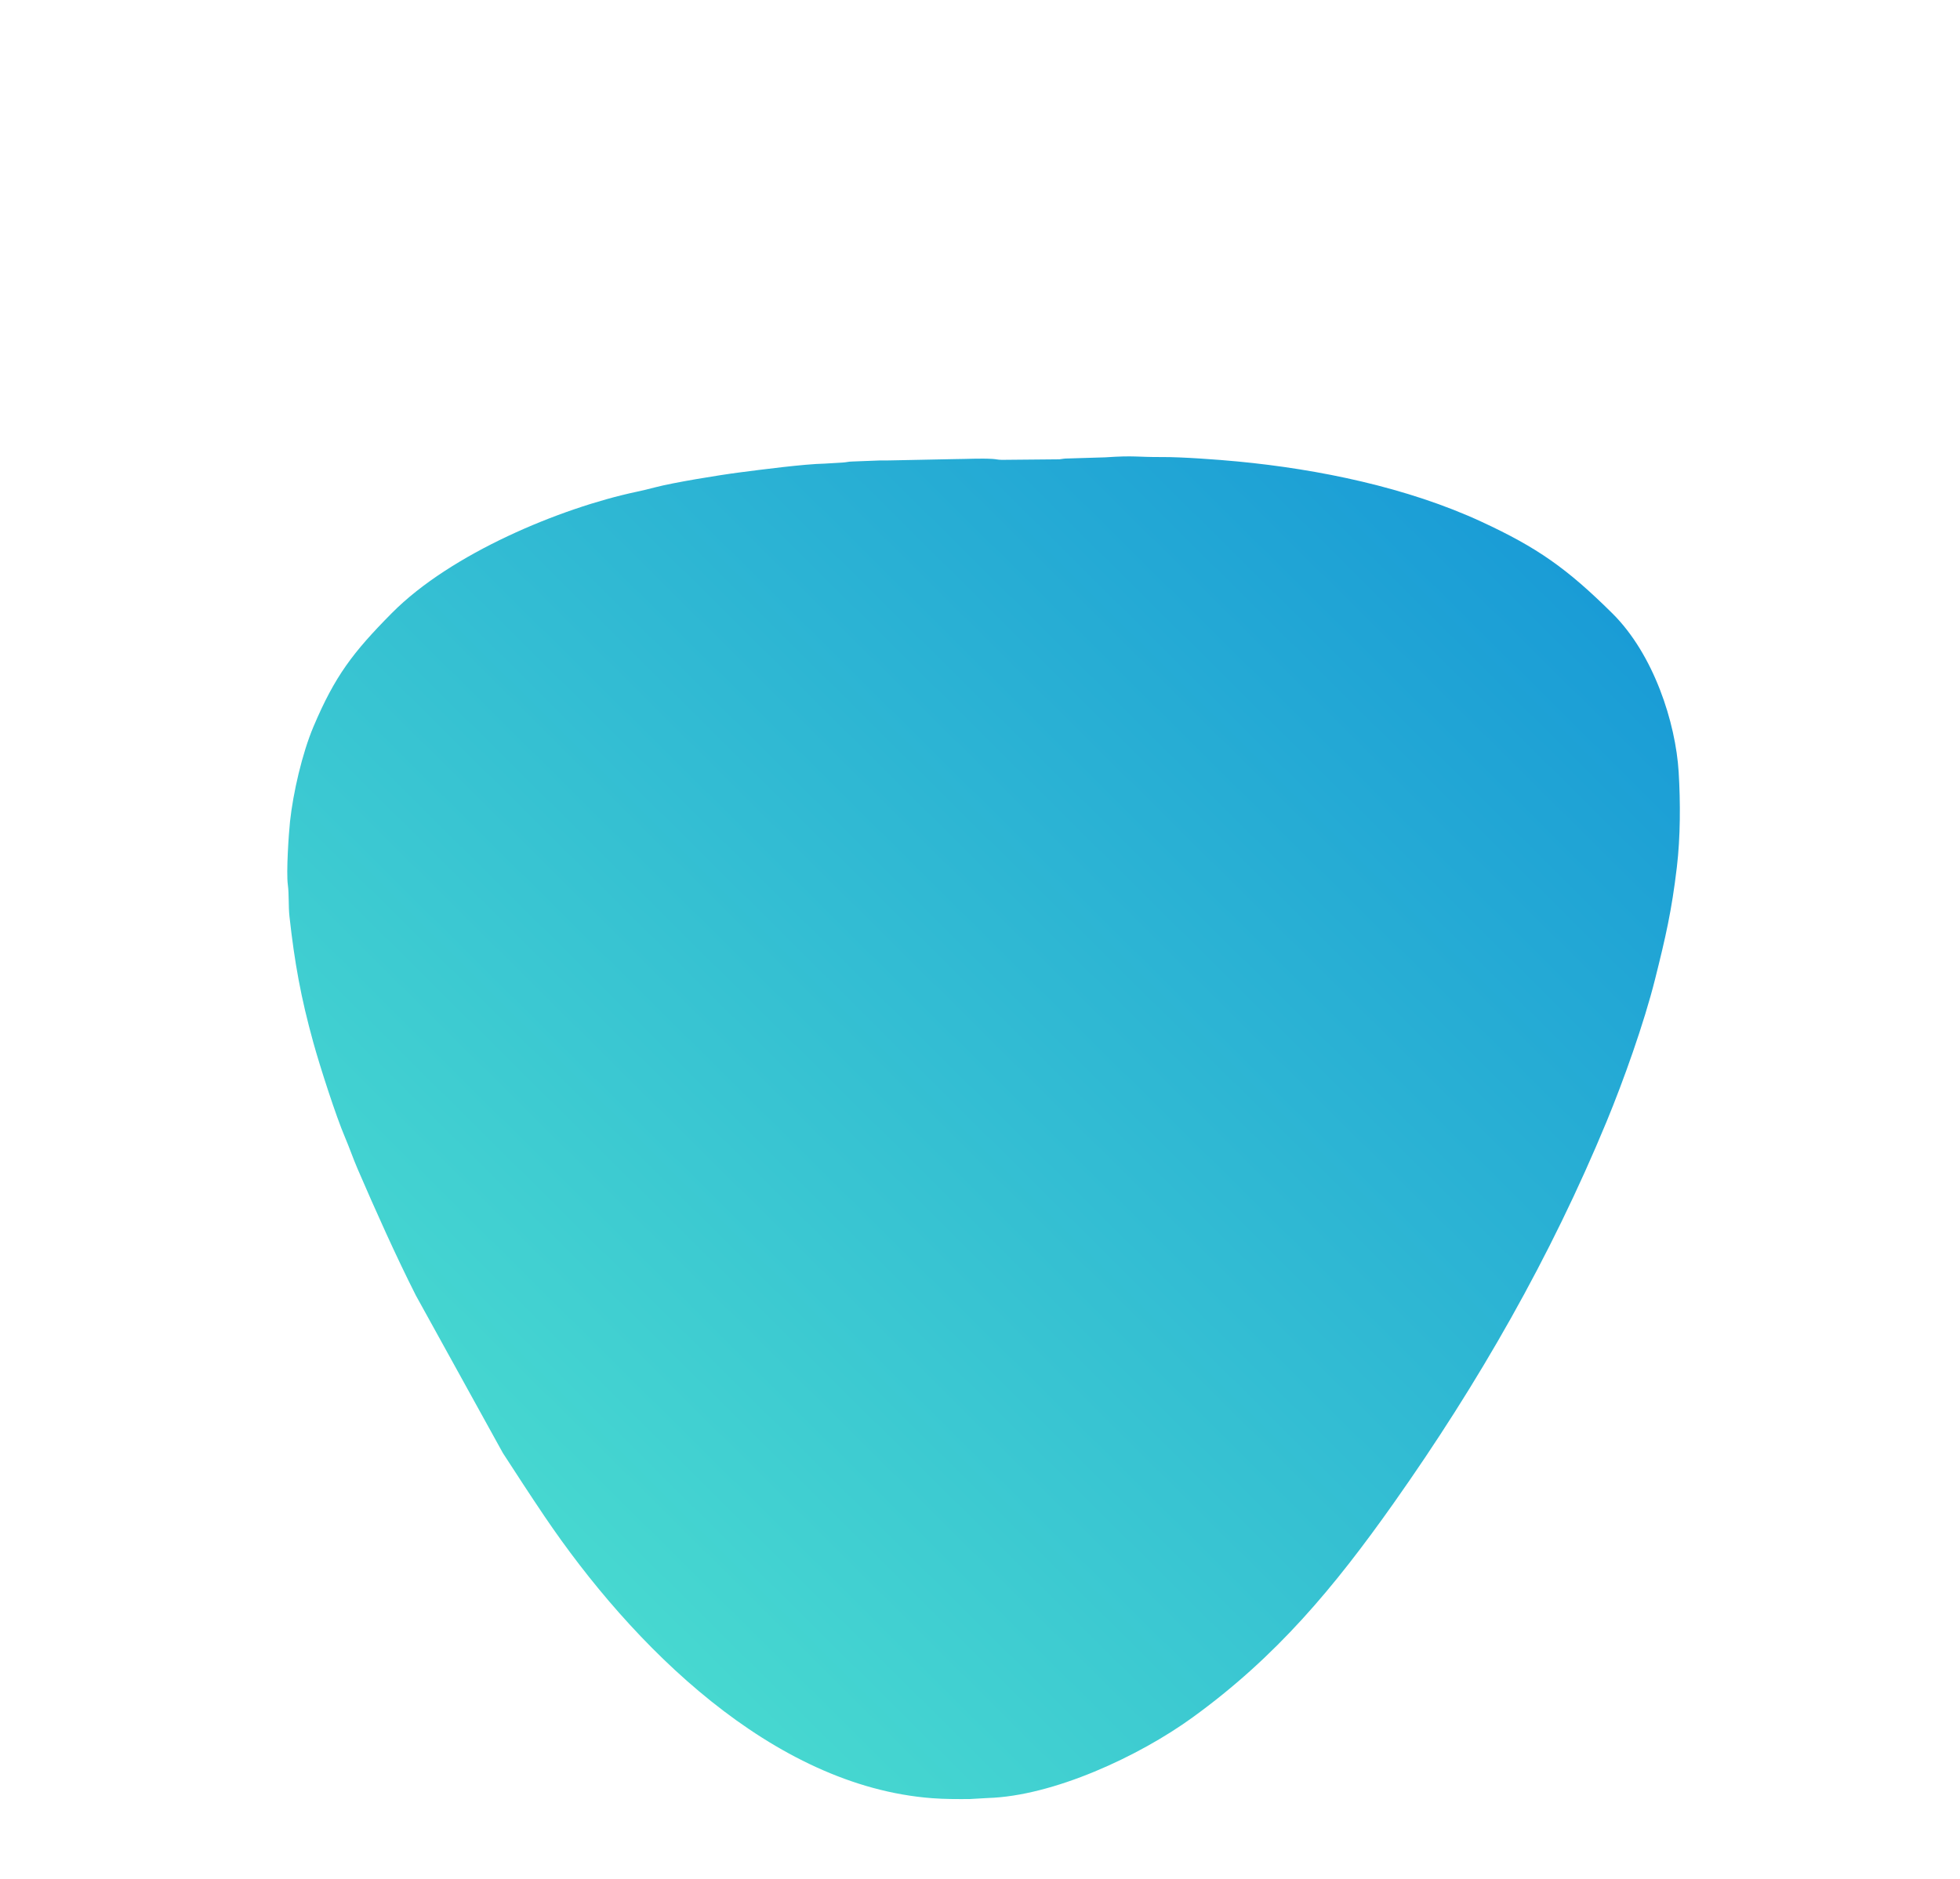 <svg width="291" height="279" viewBox="0 0 291 279" fill="none" xmlns="http://www.w3.org/2000/svg">
<path fill-rule="evenodd" clip-rule="evenodd" d="M58.191 91.02C52.355 96.913 49.721 100.4 46.55 107.877C44.852 111.883 43.514 117.761 43.059 121.986C42.866 123.783 42.483 129.489 42.735 131.382C42.931 132.852 42.804 134.523 42.976 136.078C43.74 142.975 44.664 148.105 46.532 154.848C47.506 158.363 49.863 165.702 51.237 168.914C51.87 170.393 52.427 172.031 53.106 173.602C55.713 179.644 58.762 186.464 61.736 192.345L74.665 215.763C76.747 218.971 78.648 221.907 80.822 225.125C93.816 244.361 114.651 265.222 138.396 267.013C140.329 267.158 142.023 267.147 143.947 267.14L146.651 266.985C156.354 266.699 169.053 260.821 177.056 255.023C189.524 245.988 198.081 235.708 206.926 223.188C219.552 205.317 230.226 186.634 238.541 166.516C241.022 160.511 244.077 151.974 245.722 145.413C247.291 139.151 248.19 135.28 248.964 128.743C249.493 124.29 249.503 119.148 249.231 114.65C248.786 107.311 245.533 97.167 239.381 91.074C232.649 84.407 228.264 81.318 219.963 77.475C208.952 72.379 195.794 69.673 183.77 68.526C180.79 68.242 175.491 67.851 172.523 67.867C168.734 67.887 168.49 67.608 164.125 67.909L158.575 68.078C157.949 68.081 157.865 68.135 157.294 68.203L148.754 68.282C148.101 68.273 147.944 68.18 147.331 68.144C145.561 68.04 143.595 68.161 141.779 68.17L132.102 68.367C131.583 68.389 131.206 68.368 130.679 68.371L126.552 68.529C125.896 68.544 125.743 68.641 125.13 68.682L122.426 68.843C119.396 68.9 113.063 69.731 109.906 70.137C106.751 70.542 99.951 71.656 97.249 72.368C96.31 72.615 95.504 72.812 94.548 73.015C83.172 75.431 66.919 82.21 58.19 91.023L58.191 91.02Z" fill="url(#paint0_linear_2096_5882)"/>
<defs>
<linearGradient id="paint0_linear_2096_5882" x1="219.381" y1="71.266" x2="71.969" y2="220.11" gradientUnits="userSpaceOnUse">
<stop stop-color="#1A9CD6"/>
<stop offset="1" stop-color="#47D8D0"/>
</linearGradient>
</defs>
</svg>
